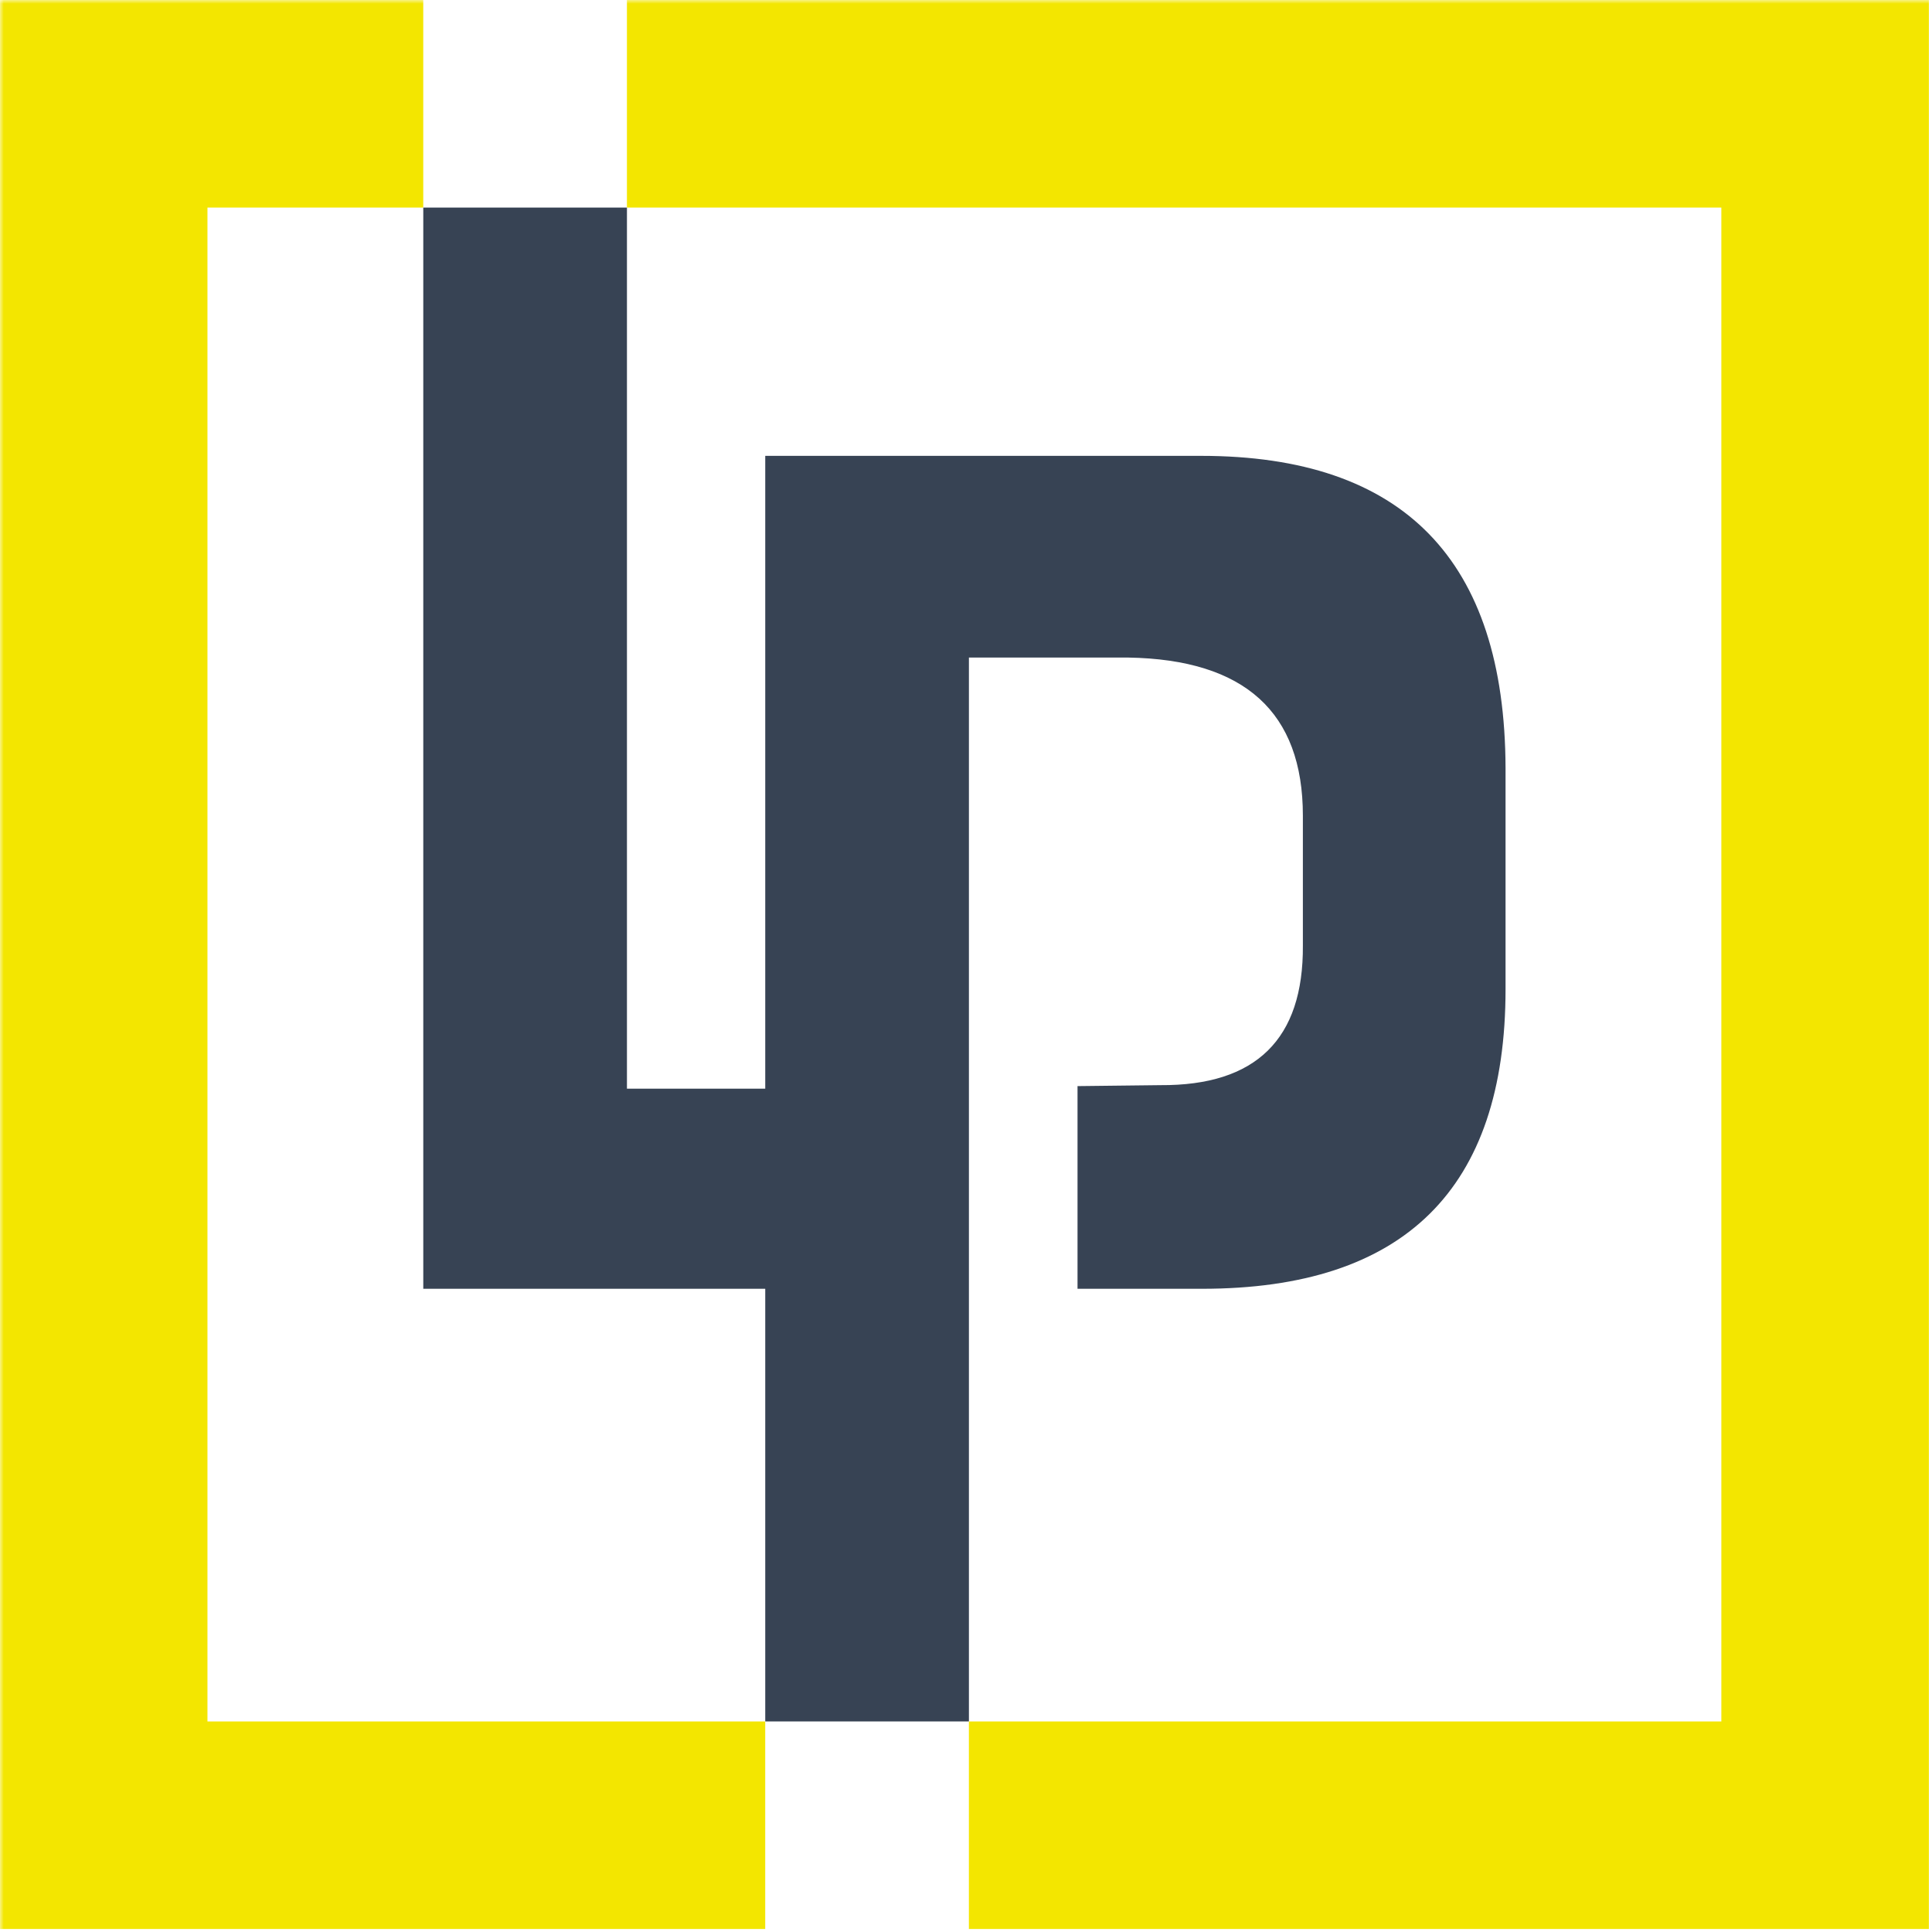 <svg width="260" height="260" viewBox="0 0 260 260" fill="none" xmlns="http://www.w3.org/2000/svg">
<rect width="260" height="260" fill="white"/>
<mask id="mask0_1603_3049" style="mask-type:alpha" maskUnits="userSpaceOnUse" x="0" y="0" width="260" height="260">
<path fill-rule="evenodd" clip-rule="evenodd" d="M0 0H260V260H0V0Z" fill="white"/>
</mask>
<g mask="url(#mask0_1603_3049)">
<path fill-rule="evenodd" clip-rule="evenodd" d="M84.369 0V27.933H231.652V231.667H130.388V259.6H259.585V0H84.369ZM27.919 231.667V27.933H56.959V0H-0.015V259.6H102.979V231.667H27.919Z" fill="#F3E600"/>
<path fill-rule="evenodd" clip-rule="evenodd" d="M161.633 61.347H102.983V146.506H84.372V27.932H56.963V173.439H102.983V231.665H130.392V88.492H151.846C167.504 88.752 175.335 95.844 175.335 109.766V127.24C175.42 139.854 169.025 146.119 156.151 146.035L145.008 146.164V173.439H161.763C188.992 173.439 202.61 159.996 202.61 133.115V103.372C202.525 75.353 188.863 61.347 161.633 61.347Z" fill="#374354"/>
</g>
</svg>
